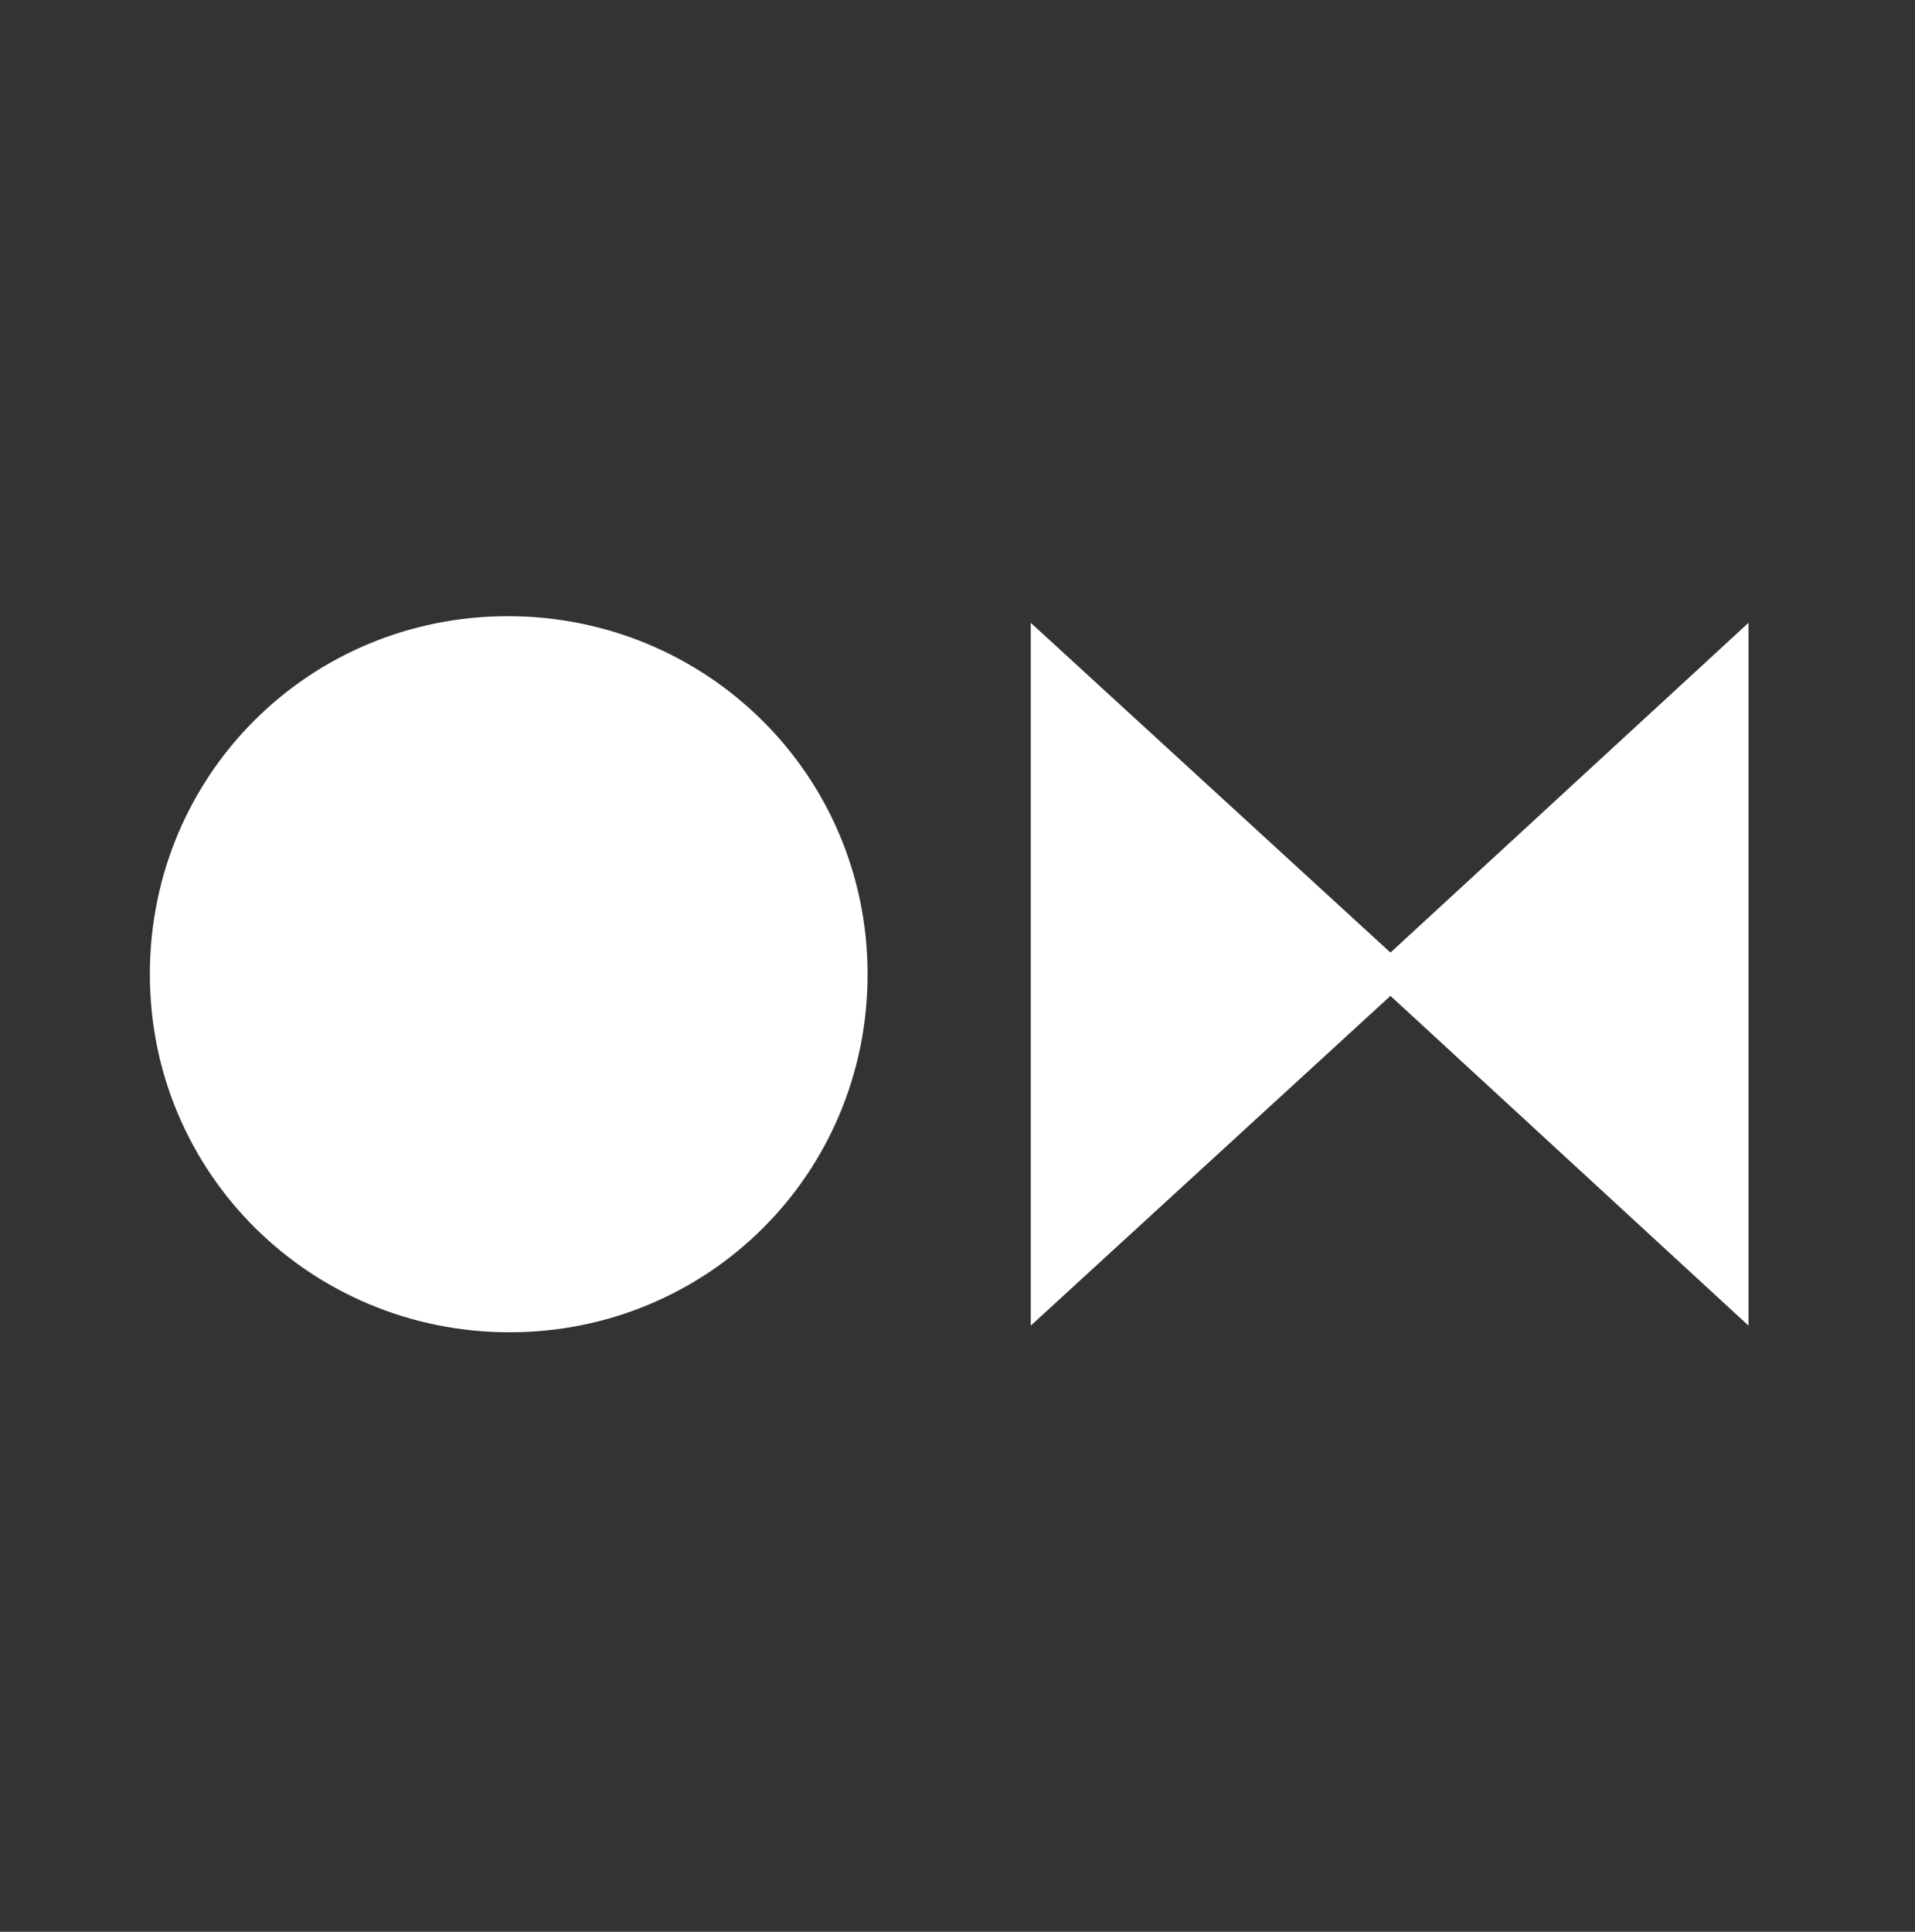 <?xml version="1.0" encoding="utf-8"?>
<!-- Generator: Adobe Illustrator 24.0.1, SVG Export Plug-In . SVG Version: 6.00 Build 0)  -->
<svg version="1.1" id="Vrstva_1" xmlns="http://www.w3.org/2000/svg" xmlns:xlink="http://www.w3.org/1999/xlink" x="0px" y="0px"
	 viewBox="0 0 115 116" style="enable-background:new 0 0 115 116;" xml:space="preserve">
<rect x="0" y="0" width="115" height="116" fill="#333333" stroke="none"/>
<style type="text/css">
	.st0{fill:#FFFFFF;}
</style>
<g>
	<path class="st0" d="M52.1,58.5c0,12-9.6,21.5-21.5,21.5S9,70.5,9,58.5S18.6,37,30.5,37S52.1,46.5,52.1,58.5"/>
	<polygon class="st0" points="83.5,57.2 61.9,37.4 61.9,79.6 83.5,59.8 105,79.6 105,37.4 	"/>
</g>
</svg>
